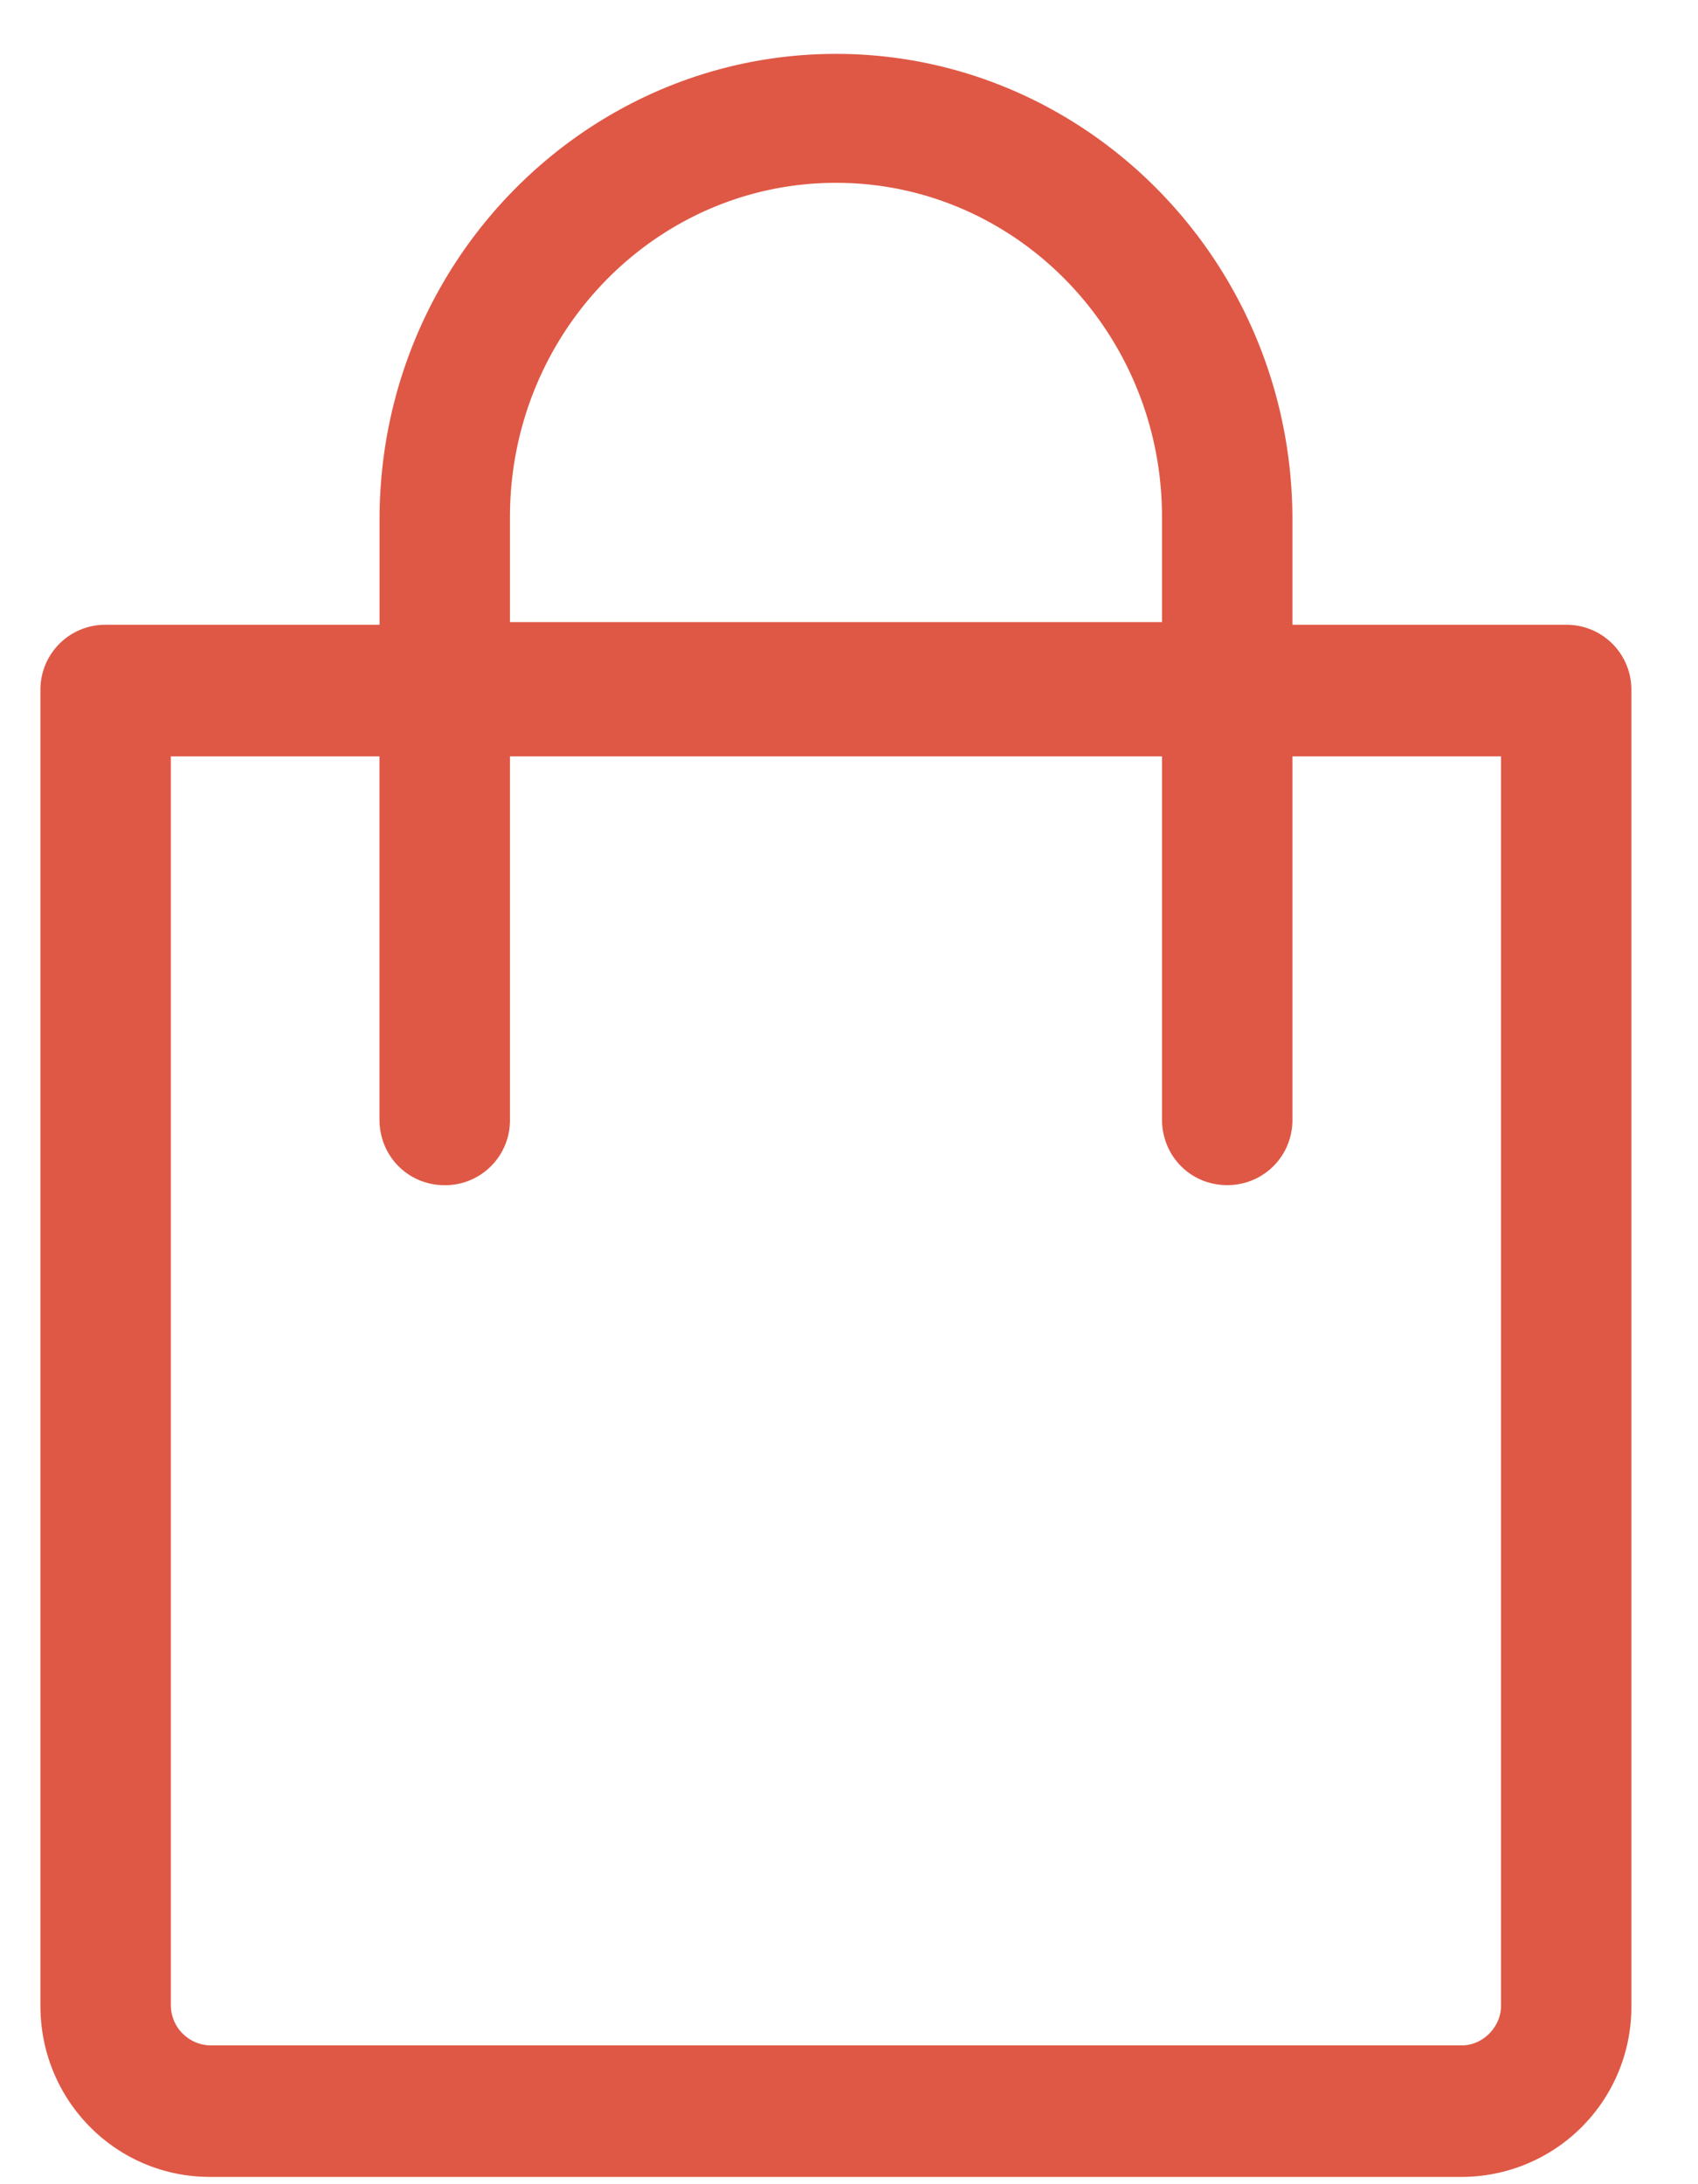 <svg xmlns="http://www.w3.org/2000/svg" width="21" height="27" fill="none" viewBox="0 0 21 27">
  <path fill="#DF5845" d="M19.371 7.723h-3.387v-1.3c0-3.188-2.548-5.757-5.645-5.757-3.097 0-5.645 2.57-5.645 5.756v1.301H1.307a.802.802 0 00-.807.813v16.26c0 1.171.936 2.114 2.097 2.114H18.08a2.101 2.101 0 002.096-2.114V8.536a.802.802 0 00-.806-.813zM6.307 6.39c0-2.277 1.806-4.13 4.032-4.13s4.032 1.853 4.032 4.13v1.3H6.307v-1.3zM18.08 25.284H2.597a.498.498 0 01-.484-.488V9.35h2.58v4.488c0 .455.356.813.807.813a.802.802 0 00.807-.813V9.349h8.064v4.488c0 .455.355.813.806.813a.802.802 0 00.807-.813V9.349h2.58v15.447c0 .26-.225.488-.483.488z"/>
</svg>
